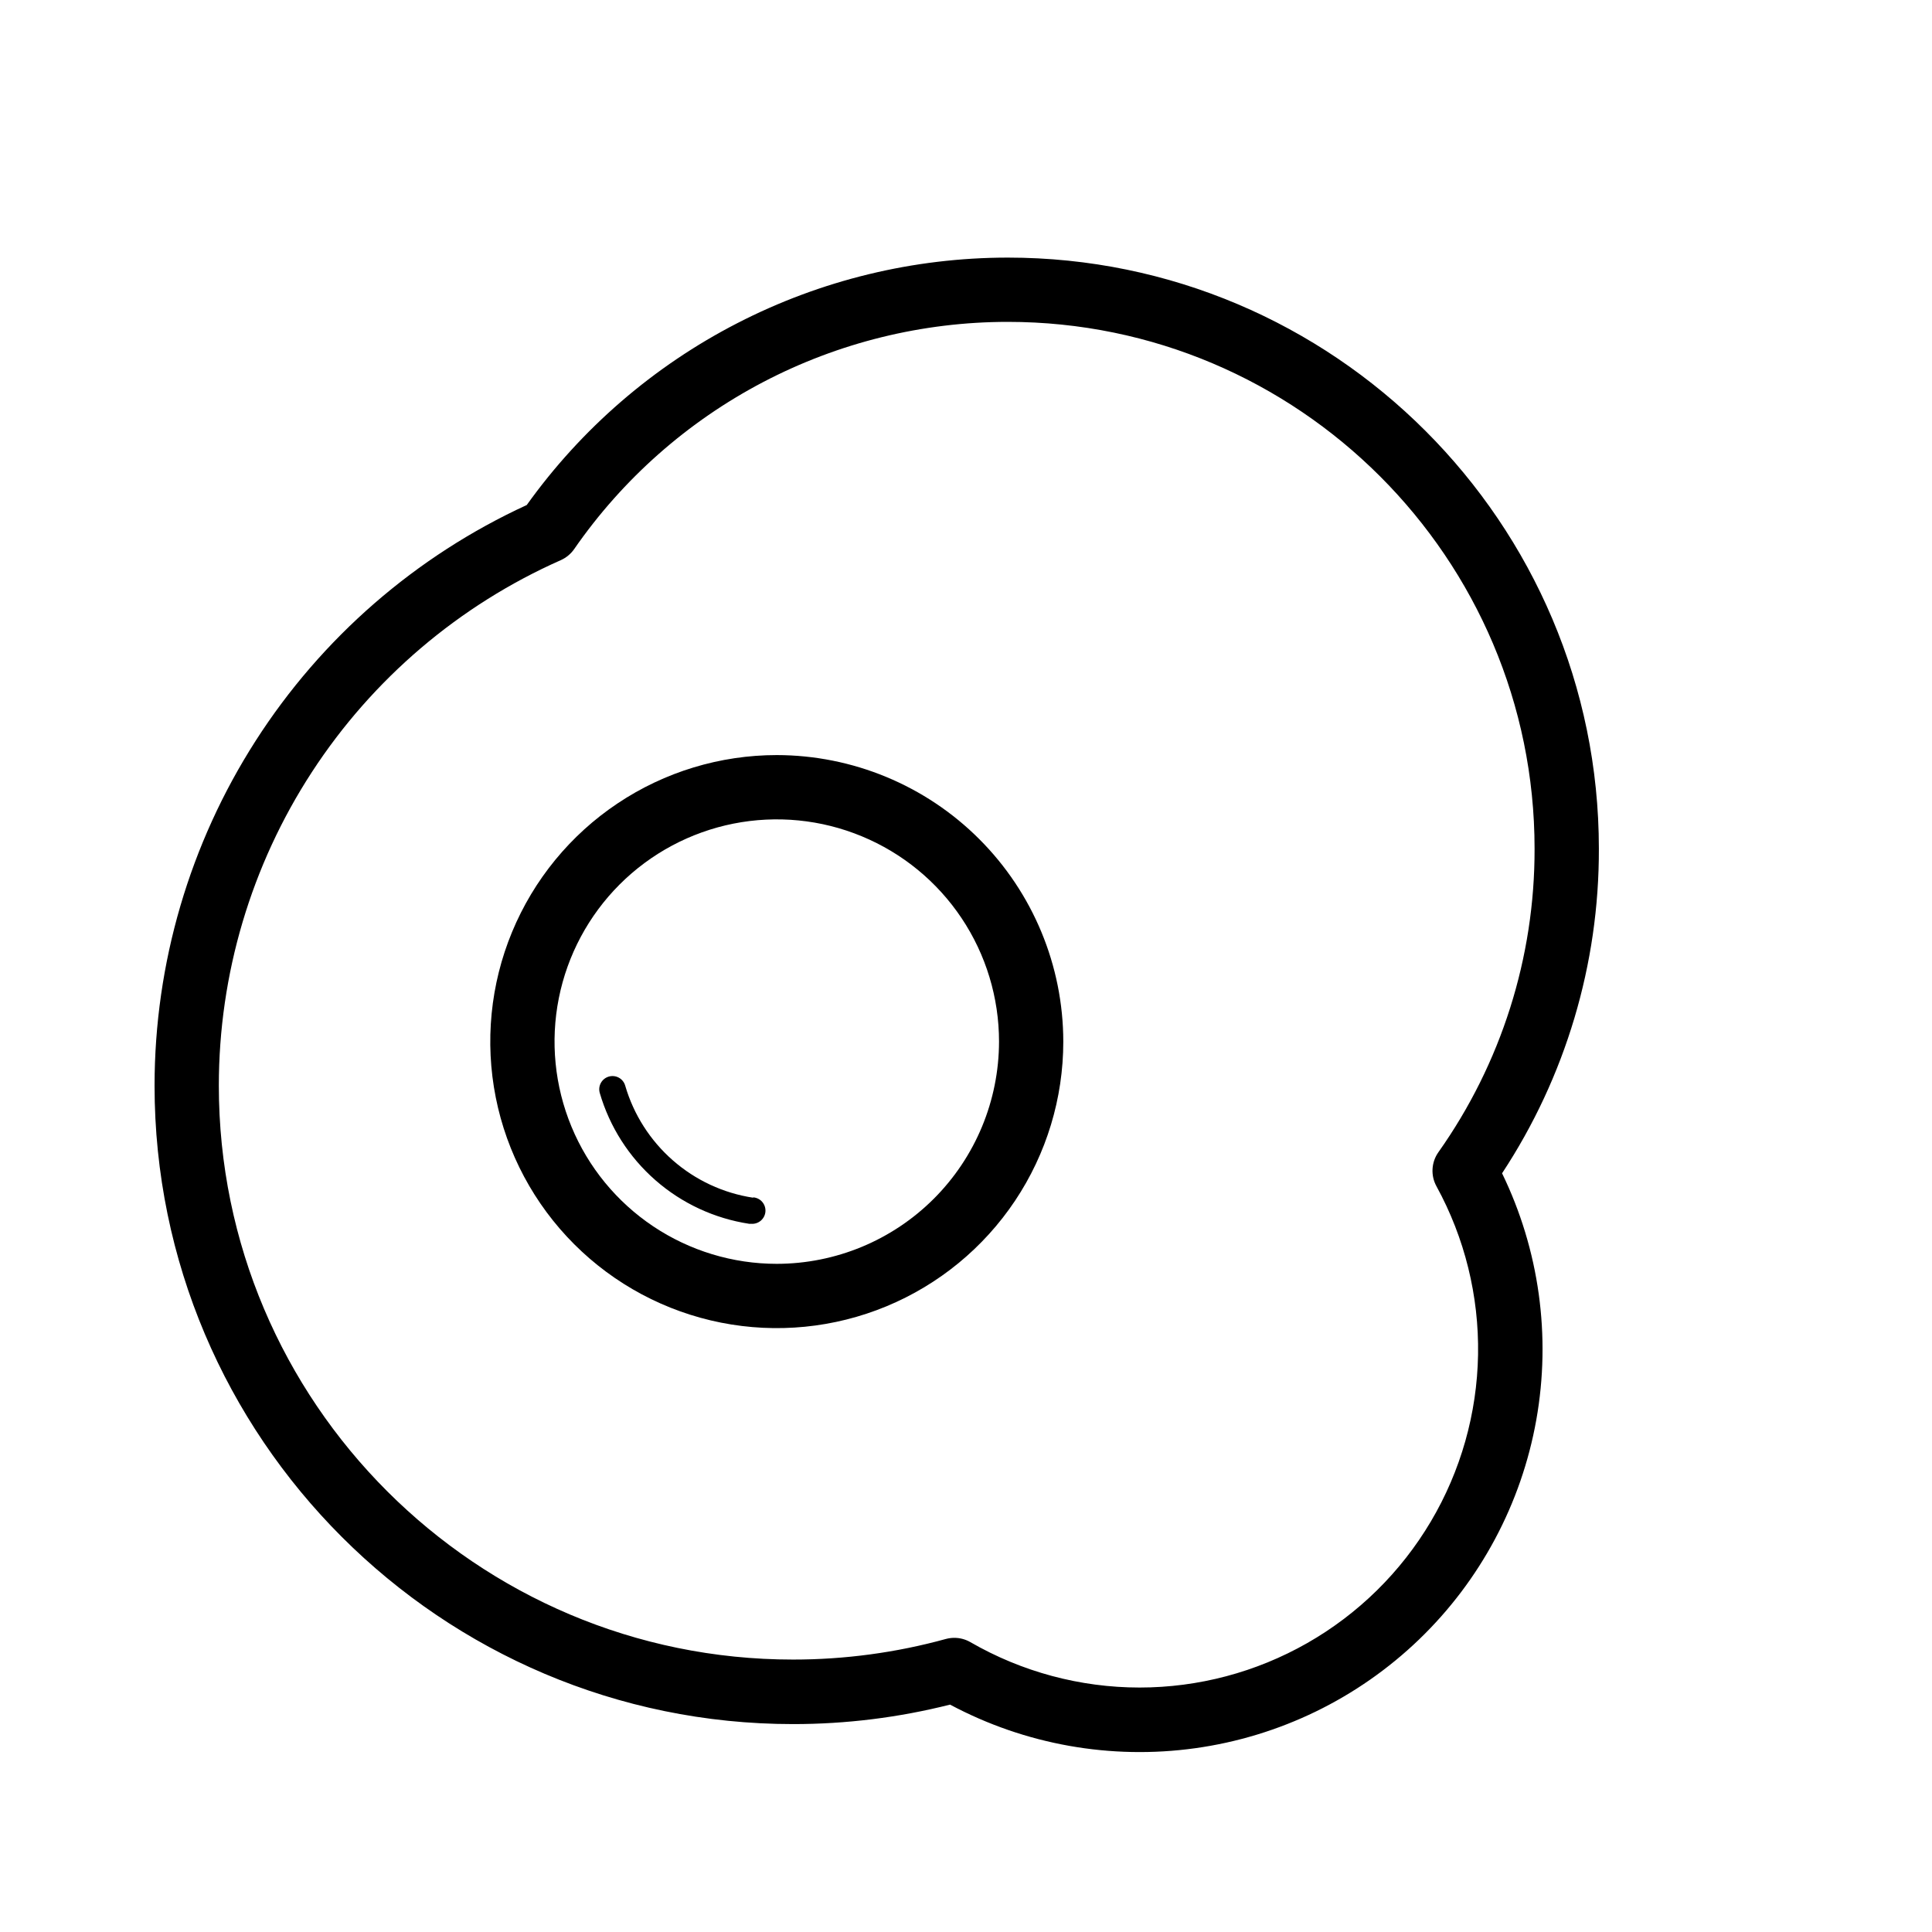 <svg width="75" height="75" viewBox="0 0 75 75" fill="none" xmlns="http://www.w3.org/2000/svg">
<path d="M30.153 29.312C27.953 29.313 25.803 29.965 23.974 31.188C22.145 32.41 20.72 34.147 19.878 36.18C19.037 38.212 18.817 40.448 19.246 42.606C19.675 44.763 20.735 46.745 22.29 48.3C23.846 49.856 25.828 50.915 27.985 51.344C30.143 51.773 32.379 51.553 34.411 50.711C36.444 49.869 38.181 48.443 39.403 46.614C40.625 44.785 41.277 42.635 41.277 40.435C41.274 37.486 40.1 34.659 38.015 32.574C35.93 30.488 33.102 29.316 30.153 29.312ZM30.153 49.062C28.447 49.062 26.779 48.556 25.36 47.608C23.942 46.66 22.836 45.312 22.184 43.736C21.531 42.159 21.36 40.425 21.693 38.751C22.026 37.078 22.848 35.541 24.055 34.334C25.261 33.128 26.799 32.306 28.472 31.973C30.146 31.641 31.88 31.811 33.456 32.465C35.033 33.118 36.38 34.223 37.328 35.642C38.276 37.061 38.782 38.729 38.782 40.435C38.779 42.723 37.869 44.916 36.252 46.533C34.634 48.151 32.441 49.06 30.153 49.062Z" fill="black"/>
<path d="M62.068 32.947C62.068 20.295 51.772 10 39.12 10C35.468 10.002 31.87 10.874 28.623 12.545C25.375 14.215 22.573 16.635 20.448 19.605C16.137 21.587 12.484 24.764 9.924 28.758C7.363 32.753 6.001 37.398 6 42.144C6 55.811 17.118 66.929 30.786 66.929C32.841 66.93 34.888 66.676 36.881 66.173C39.794 67.728 43.125 68.321 46.395 67.866C49.666 67.412 52.709 65.934 55.088 63.644C57.467 61.354 59.06 58.37 59.639 55.119C60.218 51.868 59.753 48.517 58.31 45.547C60.774 41.807 62.081 37.425 62.068 32.947ZM44.236 65.51C41.932 65.509 39.668 64.901 37.672 63.749C37.482 63.639 37.267 63.581 37.047 63.581C36.936 63.581 36.825 63.596 36.717 63.625C34.785 64.156 32.79 64.425 30.786 64.424C18.495 64.427 8.495 54.428 8.495 42.144C8.495 37.822 9.75 33.593 12.108 29.971C14.466 26.35 17.825 23.491 21.777 21.742C21.984 21.648 22.163 21.499 22.292 21.312C24.176 18.592 26.691 16.37 29.622 14.834C32.552 13.299 35.811 12.496 39.12 12.495C50.396 12.495 59.572 21.67 59.572 32.947C59.582 37.167 58.276 41.286 55.837 44.731C55.702 44.922 55.624 45.148 55.611 45.381C55.598 45.615 55.651 45.847 55.764 46.052C56.86 48.054 57.416 50.306 57.378 52.588C57.339 54.87 56.708 57.102 55.544 59.066C54.381 61.029 52.727 62.656 50.744 63.786C48.761 64.916 46.518 65.51 44.236 65.51Z" fill="black"/>
<path d="M29.237 46.495C28.081 46.319 26.999 45.816 26.119 45.044C25.239 44.273 24.597 43.267 24.27 42.144C24.233 42.013 24.144 41.902 24.025 41.836C23.905 41.77 23.764 41.755 23.633 41.793C23.502 41.831 23.392 41.919 23.326 42.039C23.26 42.158 23.245 42.299 23.283 42.43C23.666 43.741 24.415 44.915 25.443 45.815C26.471 46.715 27.734 47.302 29.085 47.508C29.11 47.51 29.137 47.51 29.162 47.508C29.299 47.518 29.433 47.473 29.537 47.384C29.64 47.295 29.704 47.168 29.714 47.032C29.724 46.896 29.679 46.761 29.59 46.658C29.5 46.554 29.373 46.491 29.237 46.481V46.495Z" fill="black"/>
</svg>
